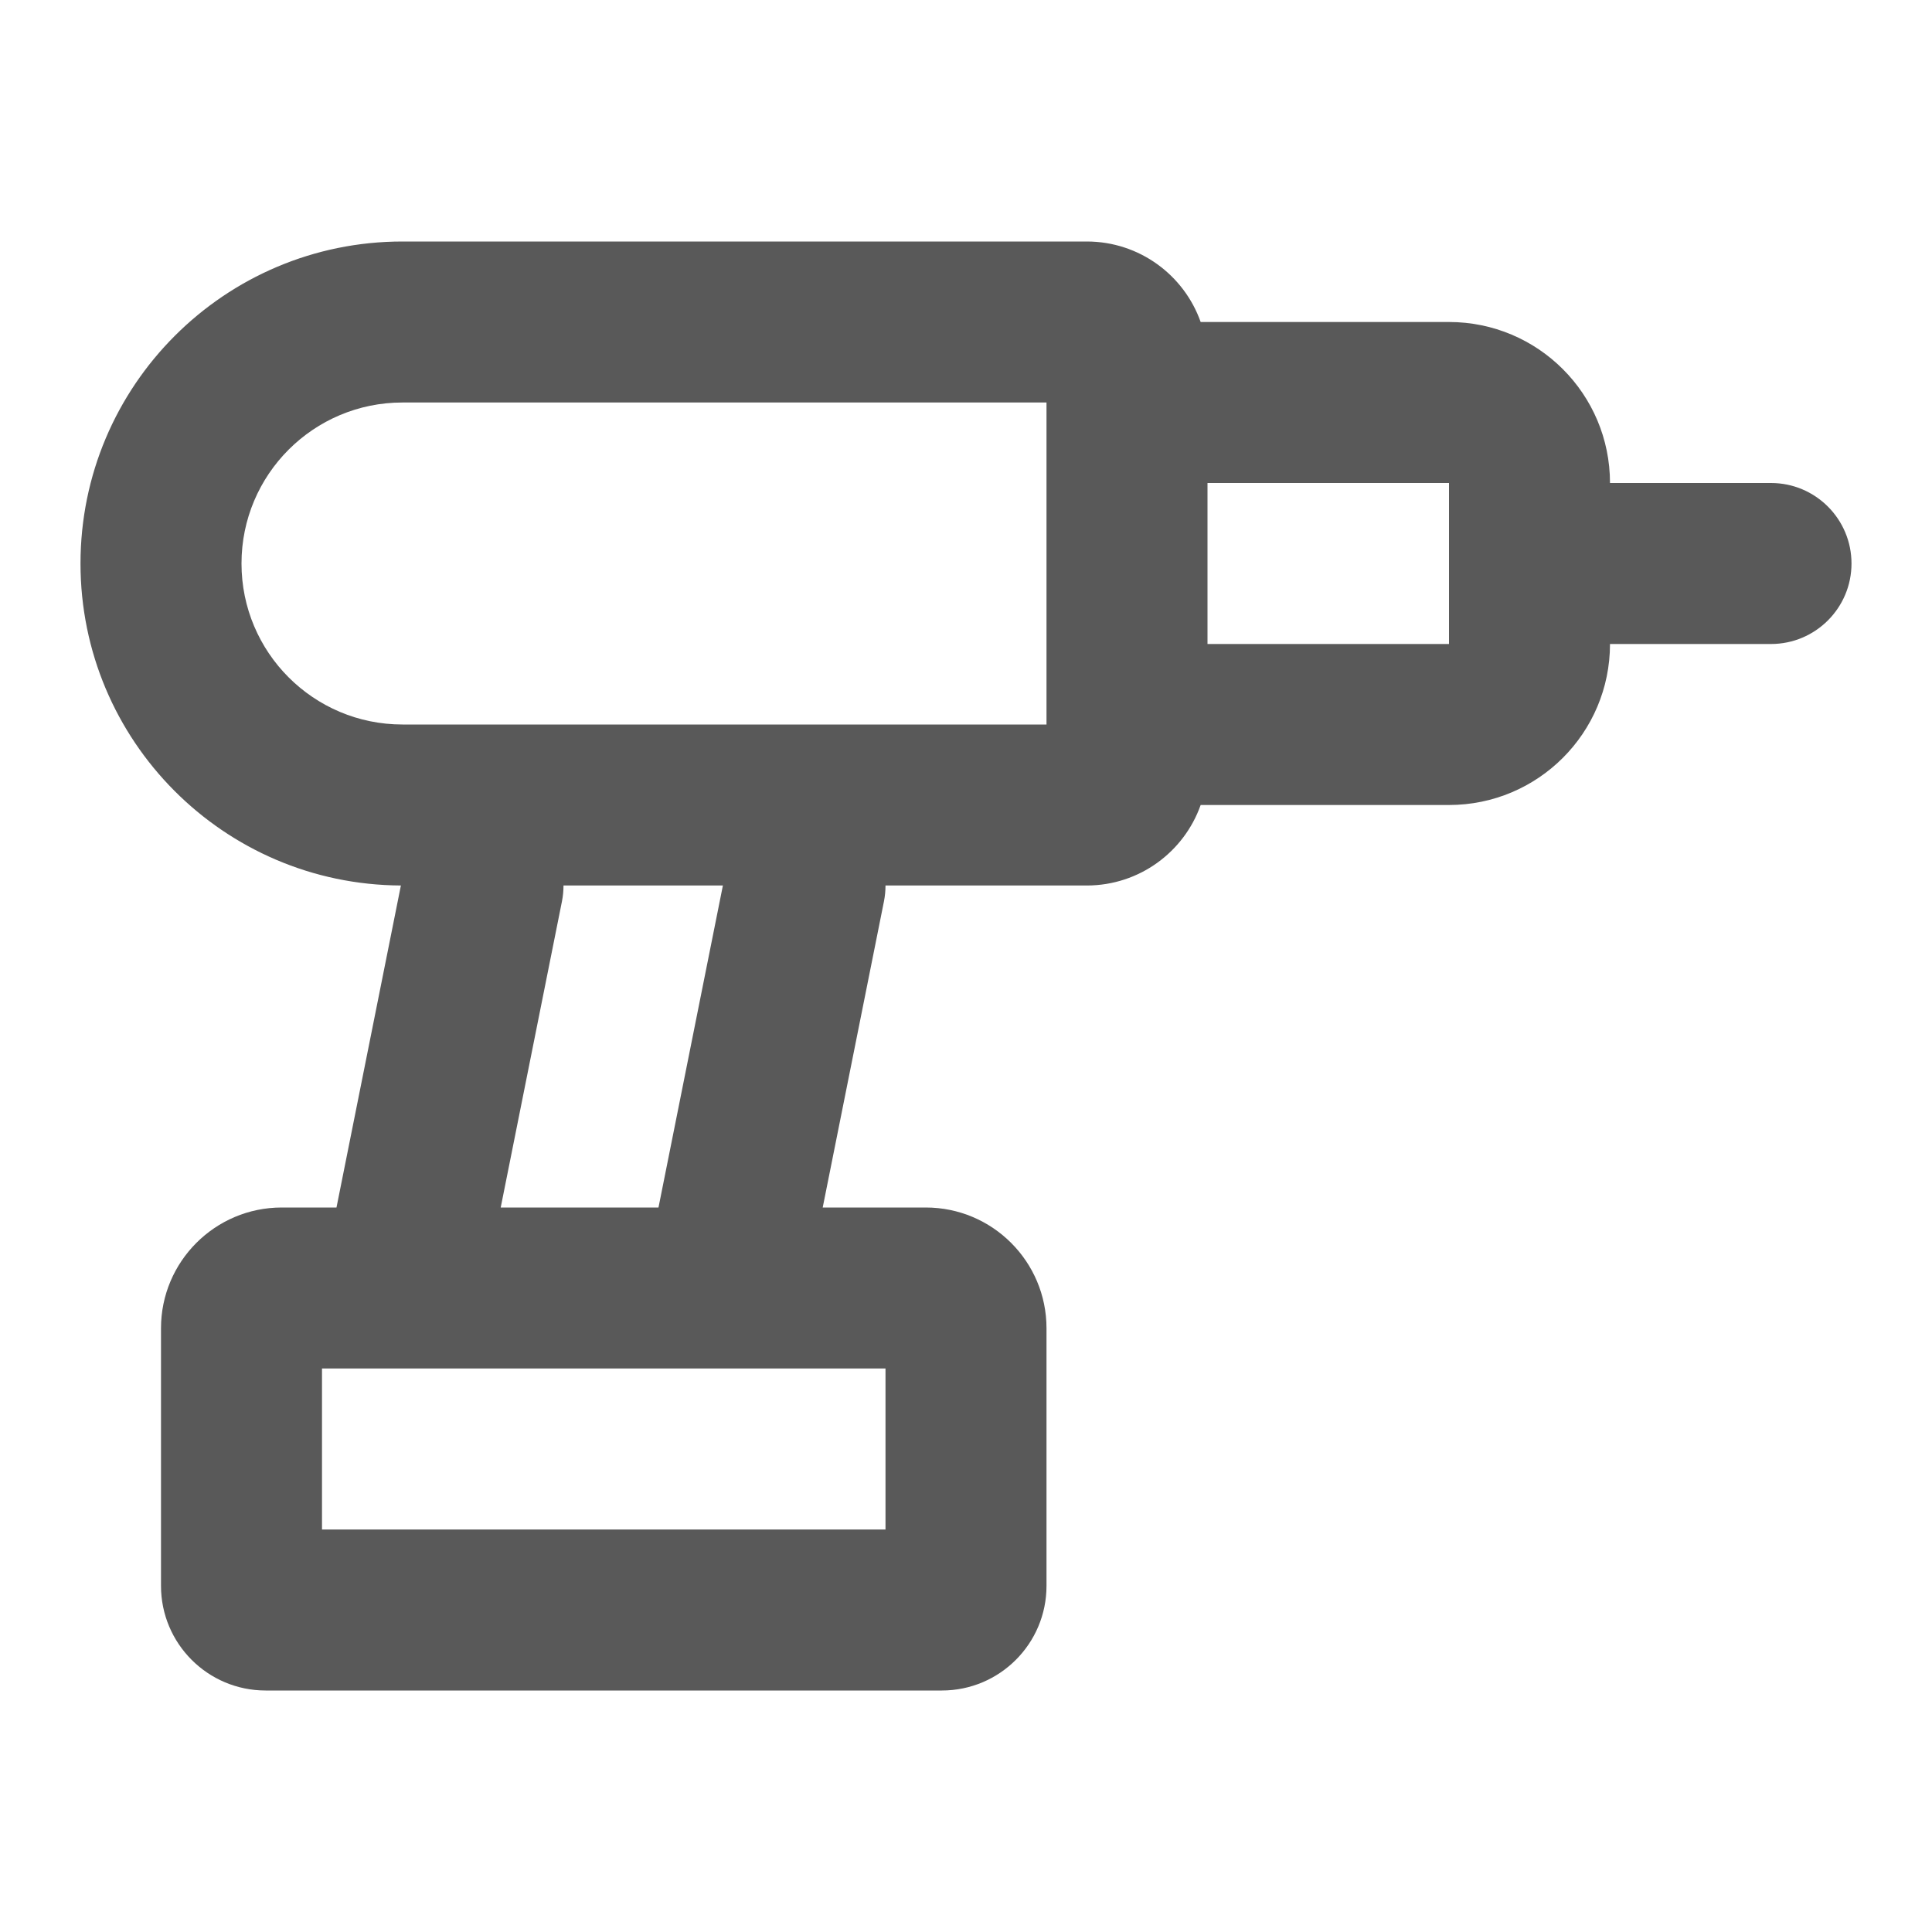 <svg width="24" height="24" viewBox="0 0 24 24" fill="none" xmlns="http://www.w3.org/2000/svg">
<path fill-rule="evenodd" clip-rule="evenodd" d="M18 10C19.105 10 20 9.105 20 8H22C22.552 8 23 7.552 23 7C23 6.448 22.552 6 22 6H20C20 4.895 19.105 4 18 4H14.915C14.709 3.417 14.153 3 13.5 3H5C2.791 3 1 4.791 1 7C1 9.203 2.78 10.989 4.98 11L4.18 15H3.5C2.672 15 2 15.672 2 16.5V19.7C2 20.418 2.582 21 3.3 21H11.7C12.418 21 13 20.418 13 19.7V16.5C13 15.672 12.328 15 11.5 15H10.22L10.981 11.196C10.994 11.13 11 11.065 11 11H13.5C14.153 11 14.709 10.583 14.915 10H18ZM15 6H18V8H15V6ZM8.98 11L8.18 15H6.22L6.981 11.196C6.994 11.13 7 11.065 7 11H8.98ZM9.02 17C9.008 17 8.995 17 8.982 17H5.02C5.008 17 4.995 17 4.982 17H4V19H11V17H9.02ZM13 9H5C3.895 9 3 8.105 3 7C3 5.895 3.895 5 5 5H13V9Z" fill="#595959"/>
</svg>
